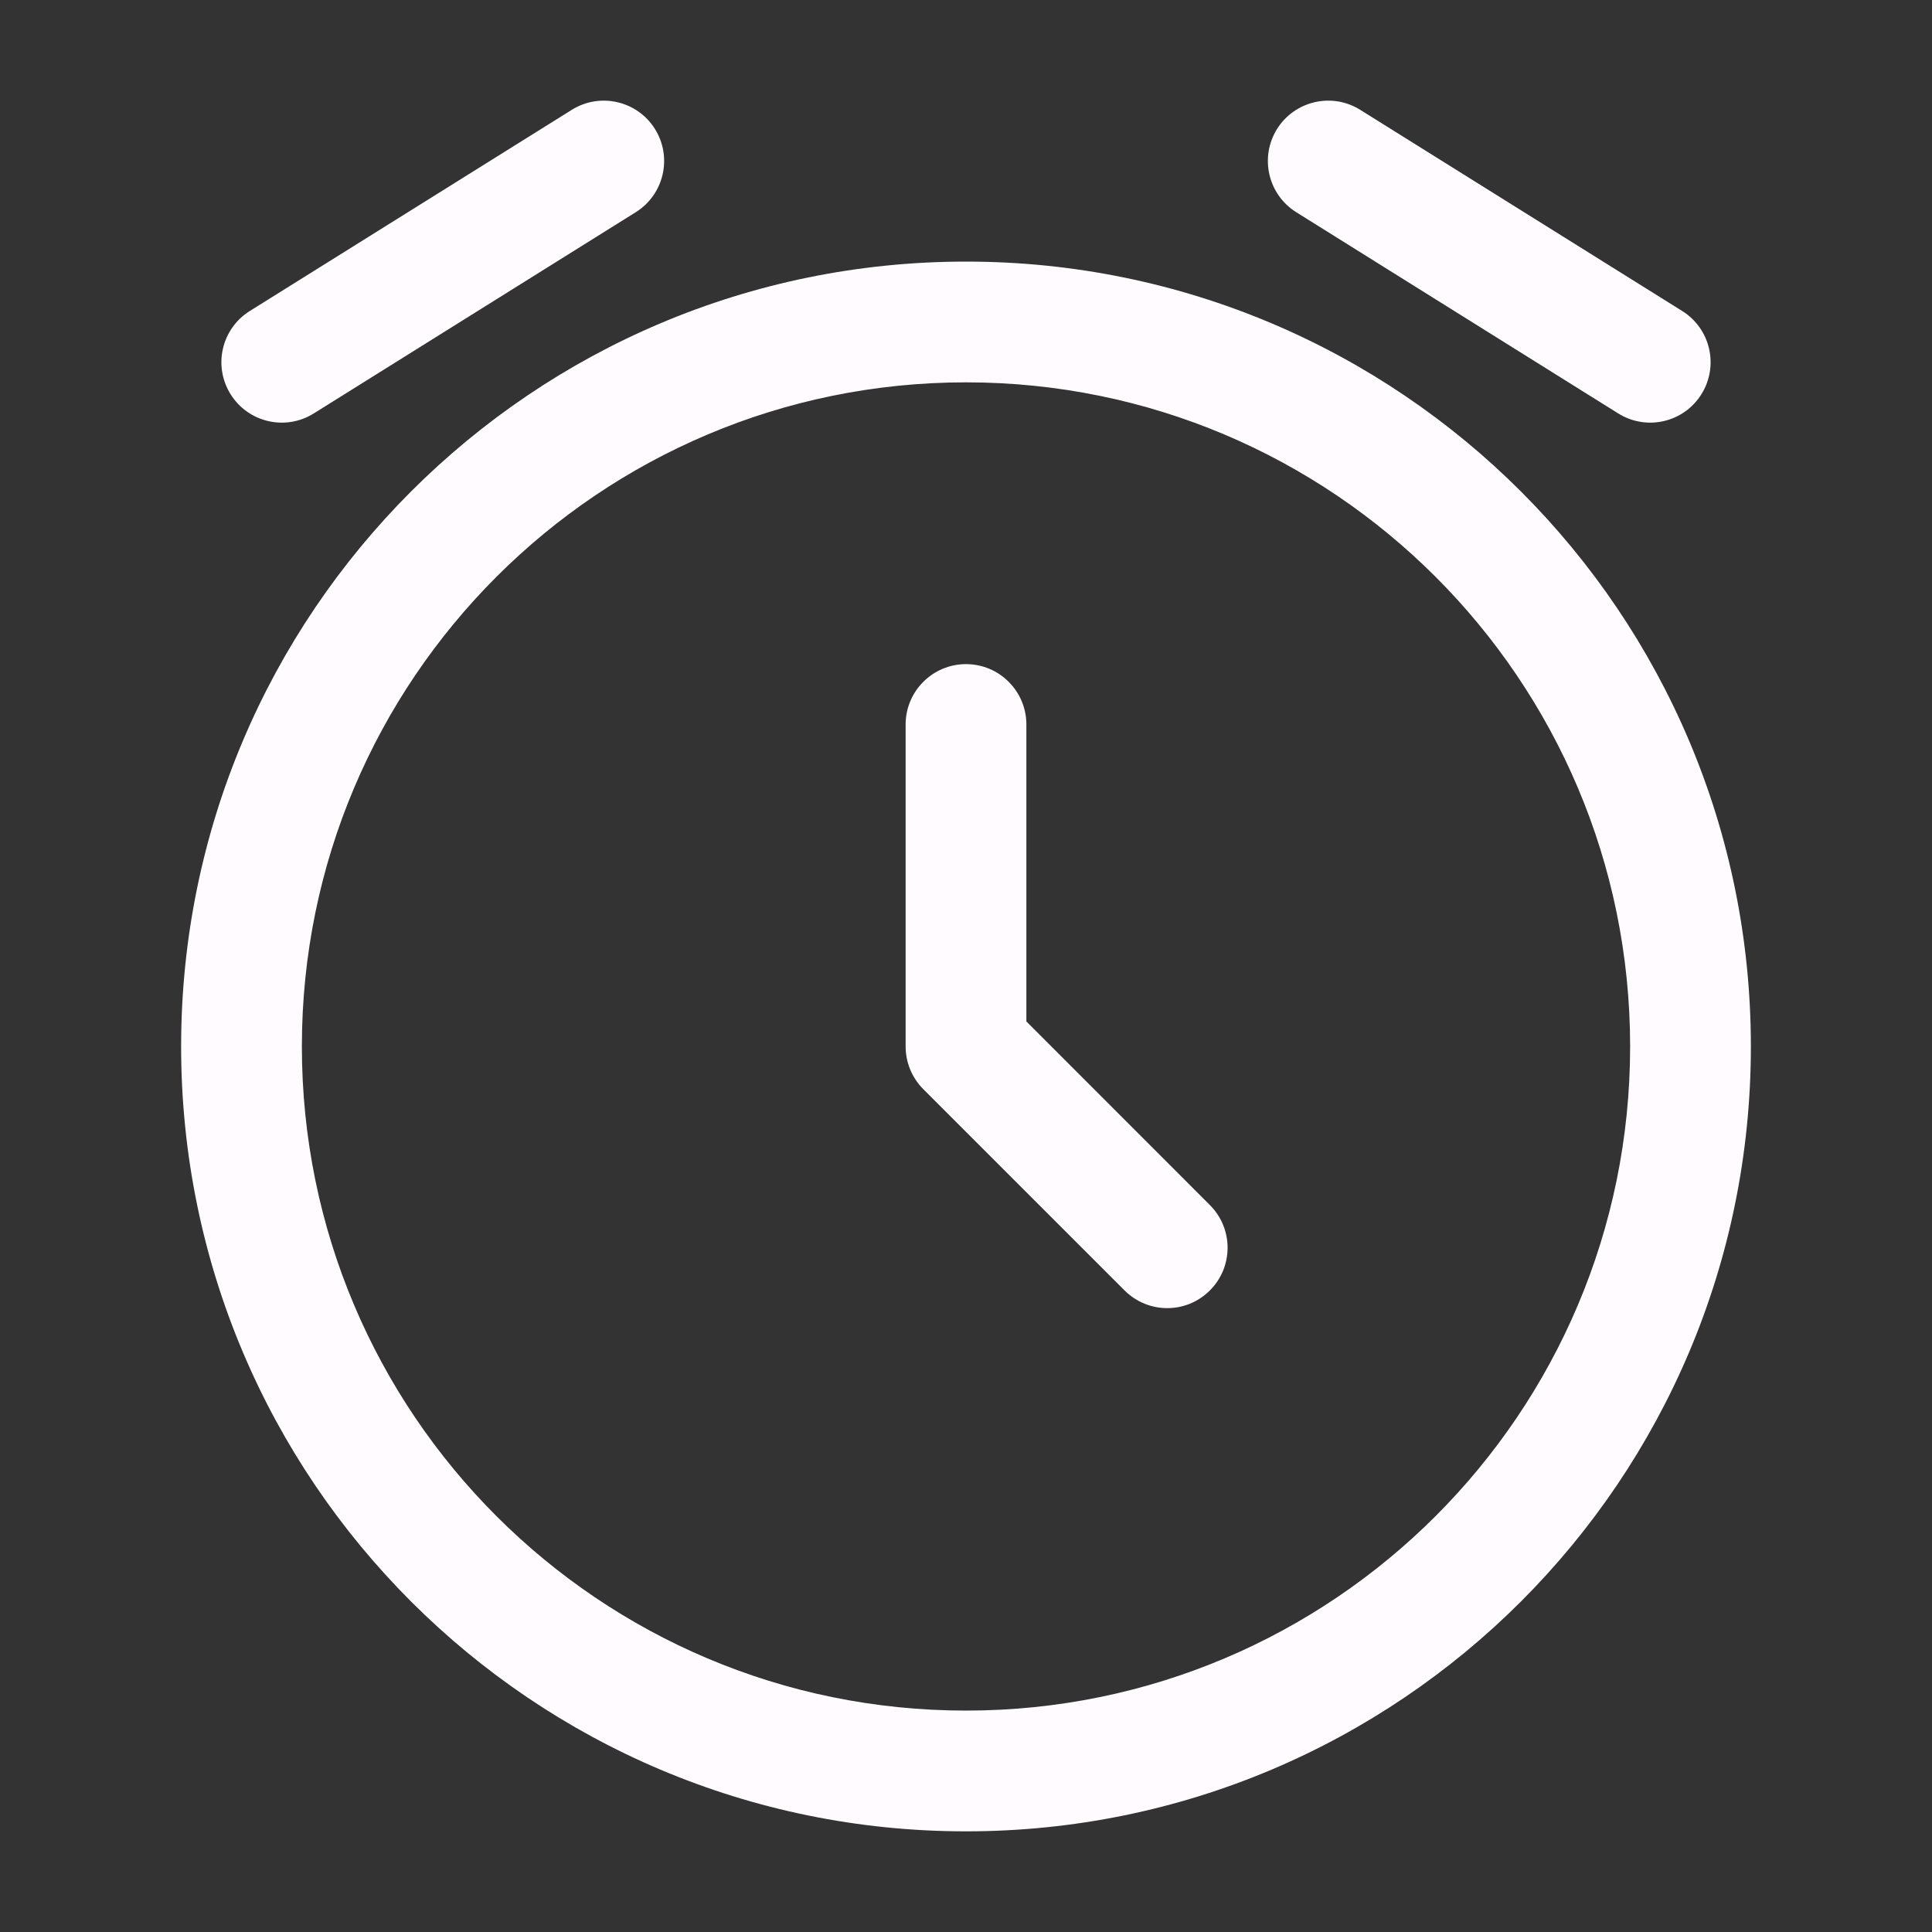 <svg width="20" height="20" viewBox="0 0 20 20" fill="none" xmlns="http://www.w3.org/2000/svg">
<rect x="0" y="0" width="20" height="20" fill="#333333" stroke="none"/>
<path fill-rule="evenodd" clip-rule="evenodd" d="M6.78 1.335C6.963 1.628 6.874 2.014 6.581 2.197L3.248 4.28C2.955 4.463 2.57 4.374 2.387 4.081C2.204 3.788 2.293 3.403 2.585 3.22L5.919 1.137C6.211 0.954 6.597 1.043 6.78 1.335ZM13.22 1.335C13.403 1.043 13.789 0.954 14.081 1.137L17.415 3.22C17.707 3.403 17.796 3.788 17.613 4.081C17.43 4.374 17.045 4.463 16.752 4.28L13.419 2.197C13.126 2.014 13.037 1.628 13.22 1.335ZM10 3.958C6.203 3.958 3.125 7.036 3.125 10.833C3.125 14.63 6.203 17.708 10 17.708C13.797 17.708 16.875 14.63 16.875 10.833C16.875 7.036 13.797 3.958 10 3.958ZM1.875 10.833C1.875 6.346 5.513 2.708 10 2.708C14.487 2.708 18.125 6.346 18.125 10.833C18.125 15.321 14.487 18.958 10 18.958C5.513 18.958 1.875 15.321 1.875 10.833ZM10 6.875C10.345 6.875 10.625 7.155 10.625 7.5V10.574L12.525 12.475C12.769 12.719 12.769 13.114 12.525 13.358C12.281 13.603 11.886 13.603 11.641 13.358L9.558 11.275C9.441 11.158 9.375 10.999 9.375 10.833V7.5C9.375 7.155 9.655 6.875 10 6.875Z" fill="#FFFBFF"/>
</svg>
